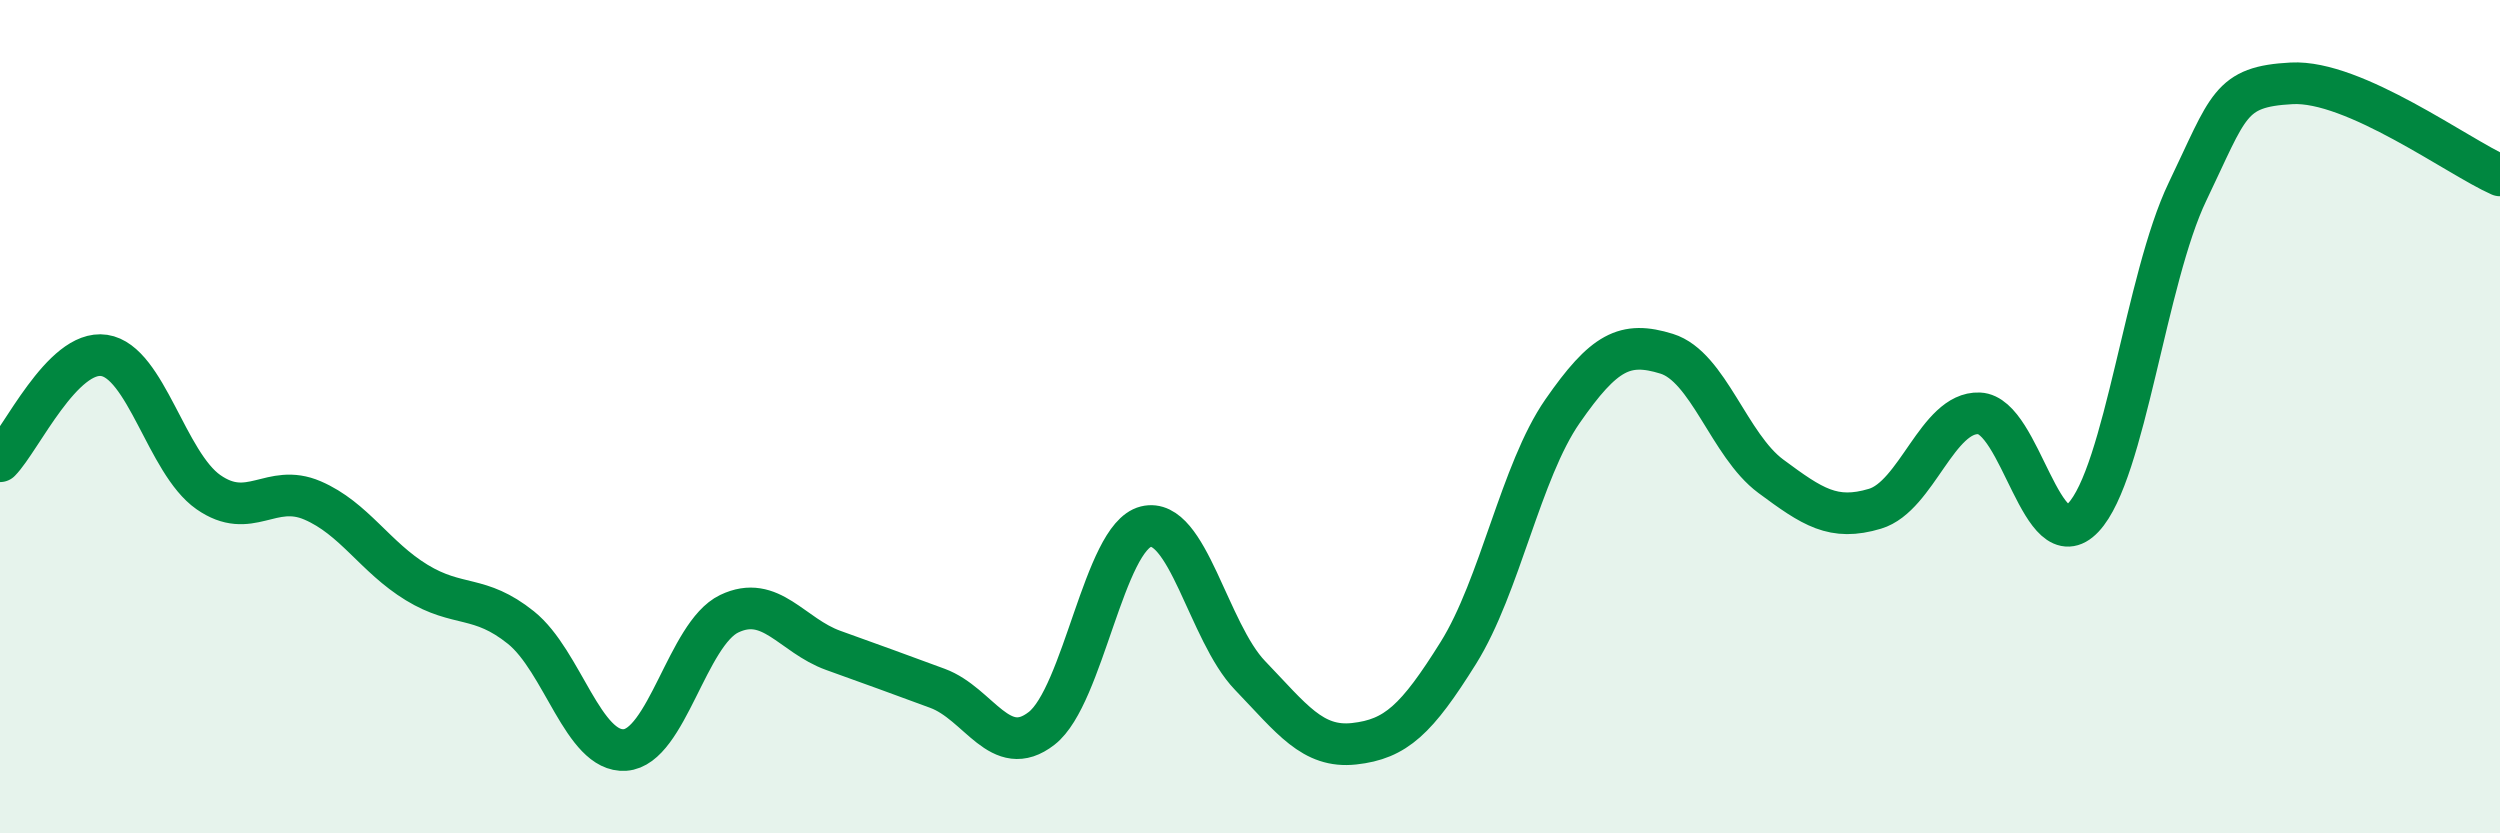 
    <svg width="60" height="20" viewBox="0 0 60 20" xmlns="http://www.w3.org/2000/svg">
      <path
        d="M 0,11.07 C 0.5,10.56 1.5,8.38 2.5,8.53 C 3.5,8.68 4,11.11 5,11.81 C 6,12.51 6.5,11.58 7.5,12.01 C 8.5,12.44 9,13.37 10,13.98 C 11,14.59 11.5,14.26 12.5,15.06 C 13.5,15.86 14,18.07 15,18 C 16,17.93 16.5,15.21 17.5,14.73 C 18.5,14.25 19,15.25 20,15.61 C 21,15.97 21.5,16.15 22.5,16.52 C 23.5,16.89 24,18.26 25,17.48 C 26,16.7 26.5,12.89 27.5,12.64 C 28.5,12.39 29,15.17 30,16.21 C 31,17.25 31.5,17.96 32.5,17.85 C 33.5,17.74 34,17.27 35,15.67 C 36,14.07 36.5,11.31 37.5,9.87 C 38.5,8.43 39,8.18 40,8.49 C 41,8.8 41.5,10.69 42.5,11.43 C 43.5,12.17 44,12.51 45,12.21 C 46,11.91 46.5,9.88 47.5,9.92 C 48.5,9.96 49,13.48 50,12.42 C 51,11.36 51.5,6.68 52.5,4.6 C 53.5,2.52 53.5,2.08 55,2 C 56.5,1.92 59,3.77 60,4.21L60 20L0 20Z"
        fill="#008740"
        opacity="0.1"
        stroke-linecap="round"
        stroke-linejoin="round"
      />
      <path
        d="M 0,11.07 C 0.5,10.56 1.5,8.38 2.5,8.53 C 3.5,8.68 4,11.11 5,11.81 C 6,12.51 6.5,11.58 7.5,12.01 C 8.5,12.44 9,13.37 10,13.98 C 11,14.59 11.5,14.26 12.5,15.06 C 13.5,15.86 14,18.07 15,18 C 16,17.93 16.5,15.21 17.5,14.73 C 18.5,14.25 19,15.25 20,15.61 C 21,15.97 21.5,16.15 22.5,16.52 C 23.5,16.89 24,18.26 25,17.48 C 26,16.7 26.5,12.89 27.5,12.64 C 28.5,12.39 29,15.17 30,16.21 C 31,17.25 31.5,17.96 32.5,17.85 C 33.5,17.74 34,17.27 35,15.67 C 36,14.07 36.5,11.31 37.5,9.87 C 38.5,8.43 39,8.18 40,8.49 C 41,8.8 41.5,10.69 42.5,11.43 C 43.5,12.17 44,12.51 45,12.21 C 46,11.91 46.5,9.88 47.5,9.92 C 48.5,9.96 49,13.48 50,12.42 C 51,11.36 51.5,6.68 52.5,4.6 C 53.5,2.52 53.5,2.08 55,2 C 56.5,1.92 59,3.77 60,4.21"
        stroke="#008740"
        stroke-width="1"
        fill="none"
        stroke-linecap="round"
        stroke-linejoin="round"
      />
    </svg>
  